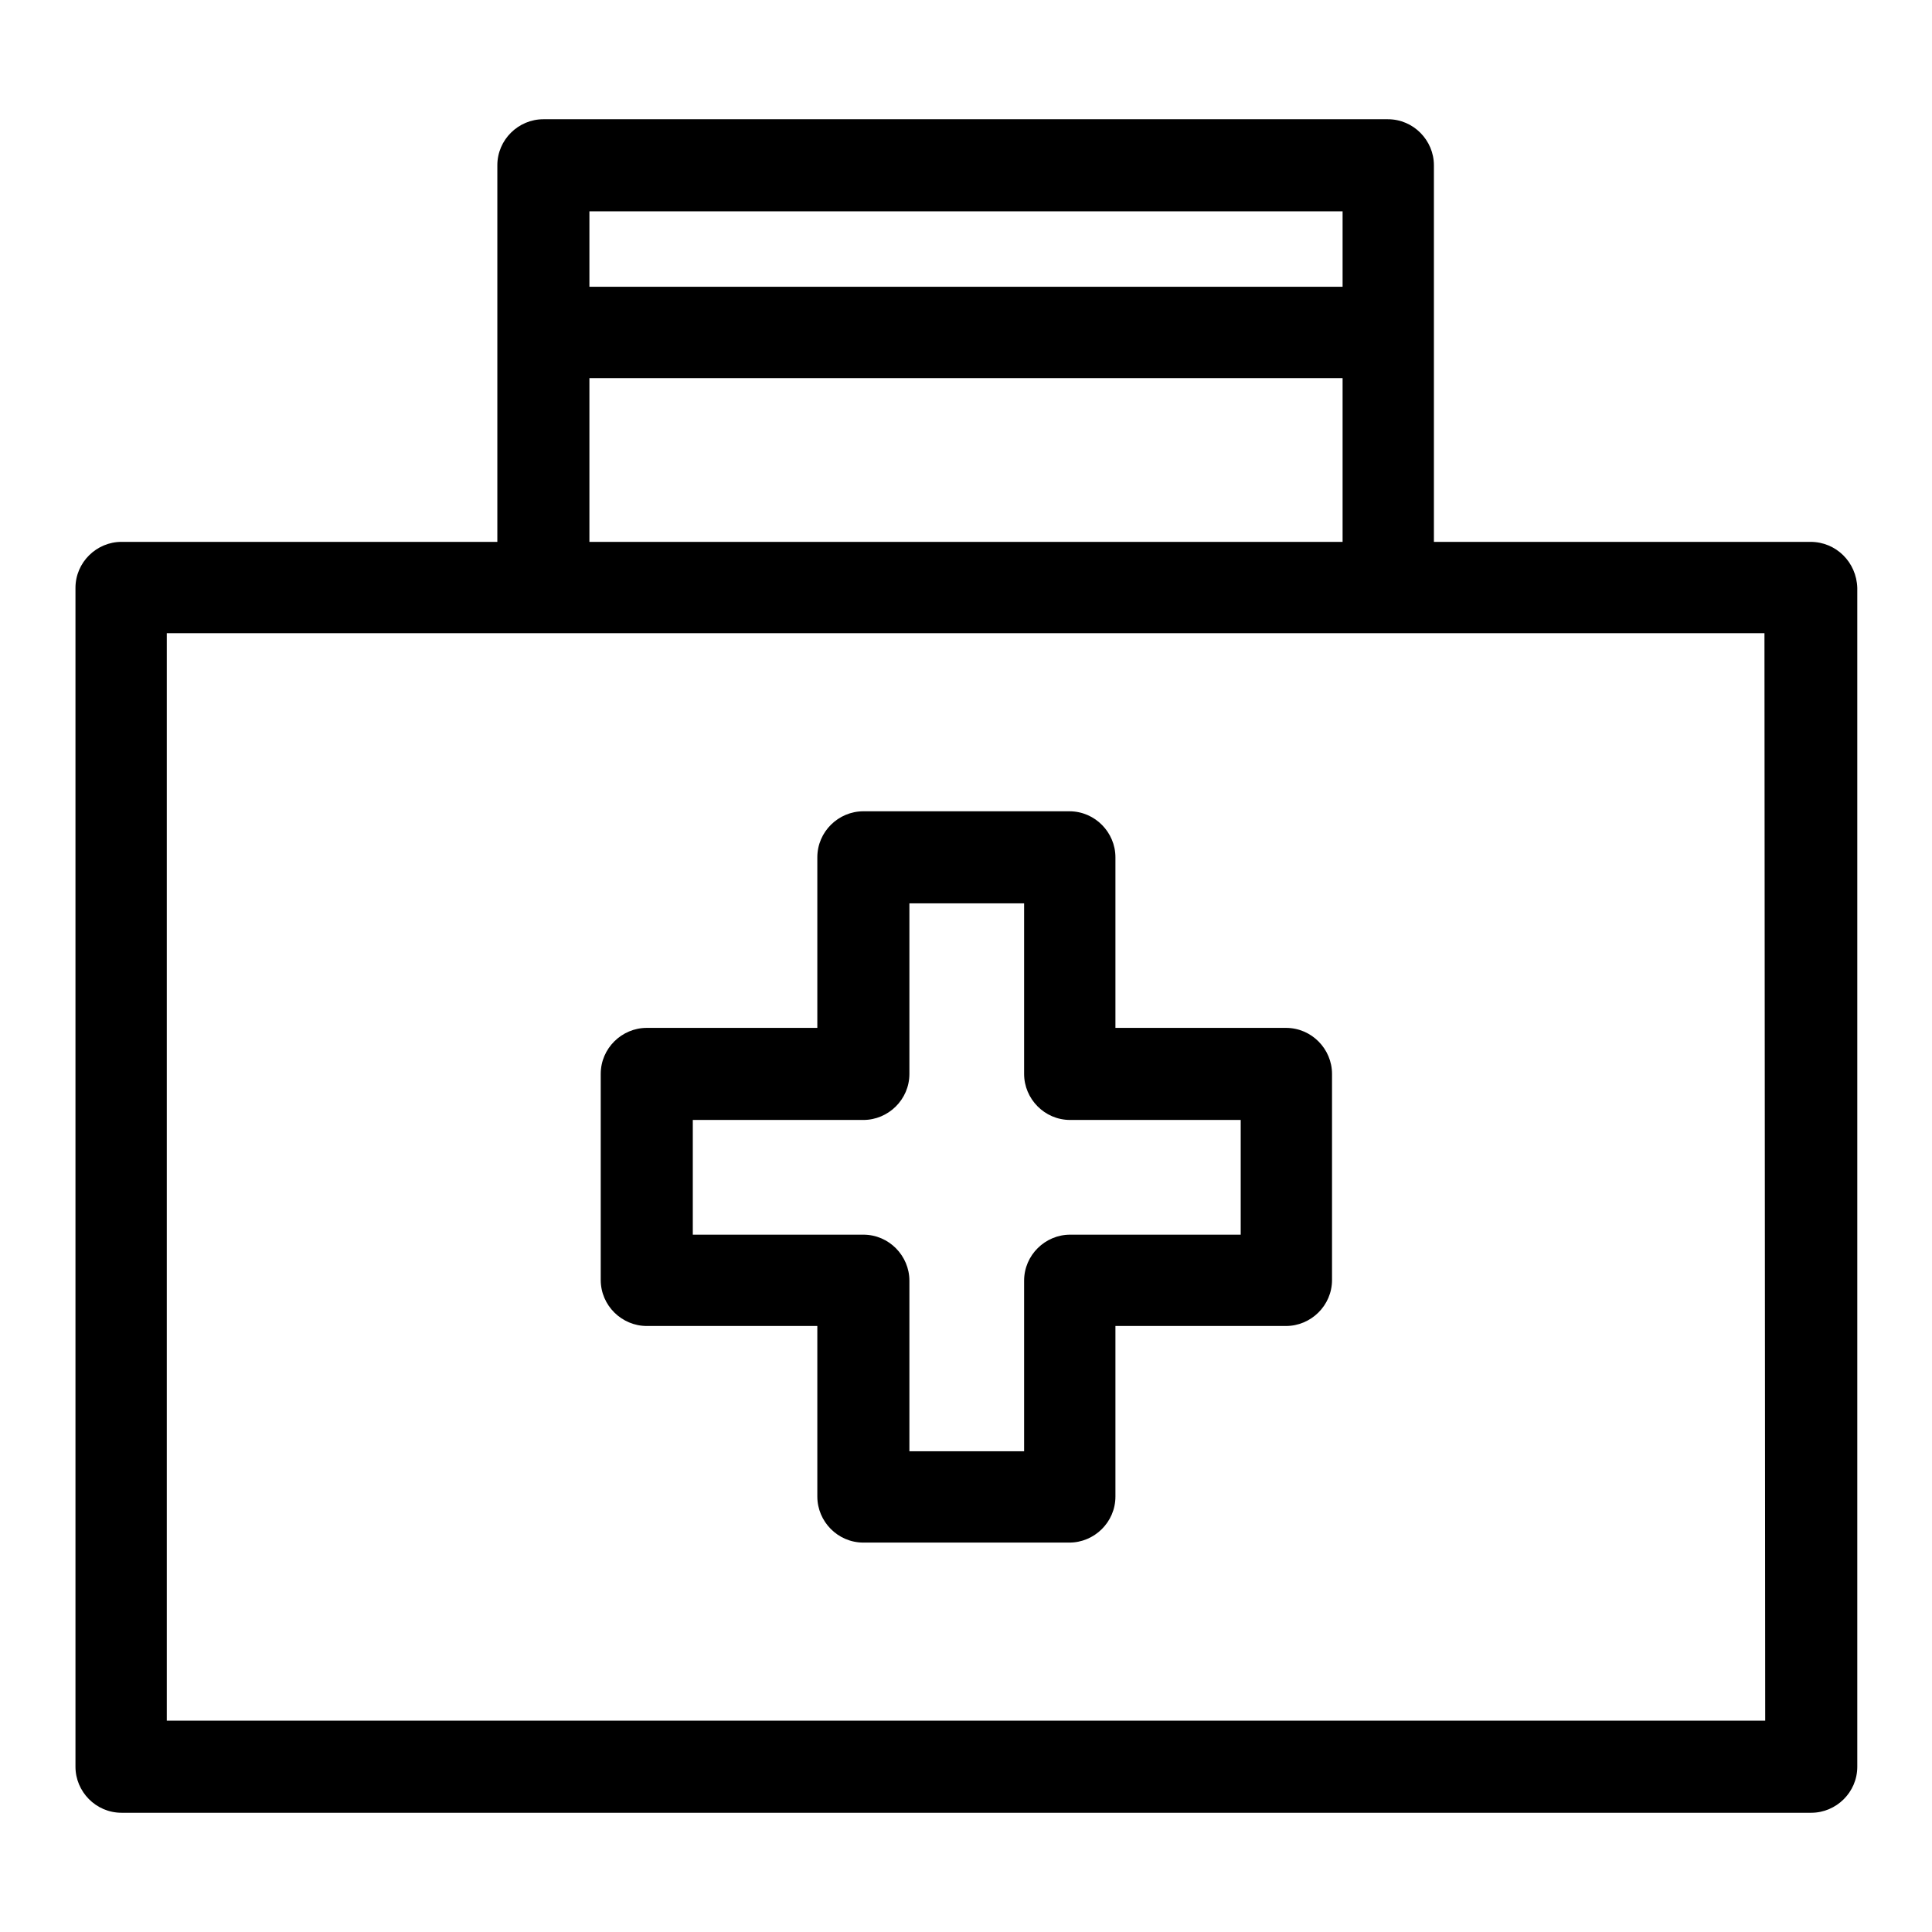 <?xml version="1.0" encoding="utf-8"?>
<!-- Svg Vector Icons : http://www.onlinewebfonts.com/icon -->
<!DOCTYPE svg PUBLIC "-//W3C//DTD SVG 1.1//EN" "http://www.w3.org/Graphics/SVG/1.1/DTD/svg11.dtd">
<svg version="1.1" xmlns="http://www.w3.org/2000/svg" xmlns:xlink="http://www.w3.org/1999/xlink" x="0px" y="0px" viewBox="0 0 256 256" enable-background="new 0 0 256 256" xml:space="preserve">
<g><g><path fill="#000000" d="M85.7,175.7h22.6v22.6c0,3.3,2.7,6.1,6.1,6.1h27.3c3.3,0,6.1-2.7,6.1-6.1v-22.6h22.6c3.3,0,6.1-2.7,6.1-6.1v-27.3c0-3.3-2.7-6.1-6.1-6.1h-22.6v-22.6c0-3.3-2.7-6.1-6.1-6.1h-27.3c-3.3,0-6.1,2.7-6.1,6.1v22.6H85.7c-3.3,0-6.1,2.7-6.1,6.1v27.3C79.6,173,82.4,175.7,85.7,175.7z M91.8,148.4h22.6c3.3,0,6.1-2.7,6.1-6.1v-22.6h15.2v22.6c0,3.3,2.7,6.1,6.1,6.1h22.6v15.2h-22.6c-3.3,0-6.1,2.7-6.1,6.1v22.6h-15.2v-22.6c0-3.3-2.7-6.1-6.1-6.1H91.8V148.4z M239.9,71.8H190V21.9c0-3.3-2.7-6.1-6.1-6.1H72c-3.3,0-6.1,2.7-6.1,6.1v49.9H16.1c-3.3,0-6.1,2.7-6.1,6.1v156.2c0,3.3,2.7,6.1,6.1,6.1h223.9c3.3,0,6.1-2.7,6.1-6.1V77.9C246,74.5,243.3,71.8,239.9,71.8z M78.1,28h99.8v10H78.1V28z M78.1,50.1h99.8v21.7H78.1V50.1z M233.9,228H22.1V83.9h211.7L233.9,228L233.9,228z"/><g></g><g></g><g></g><g></g><g></g><g></g><g></g><g></g><g></g><g></g><g></g><g></g><g></g><g></g><g></g></g></g>
</svg>